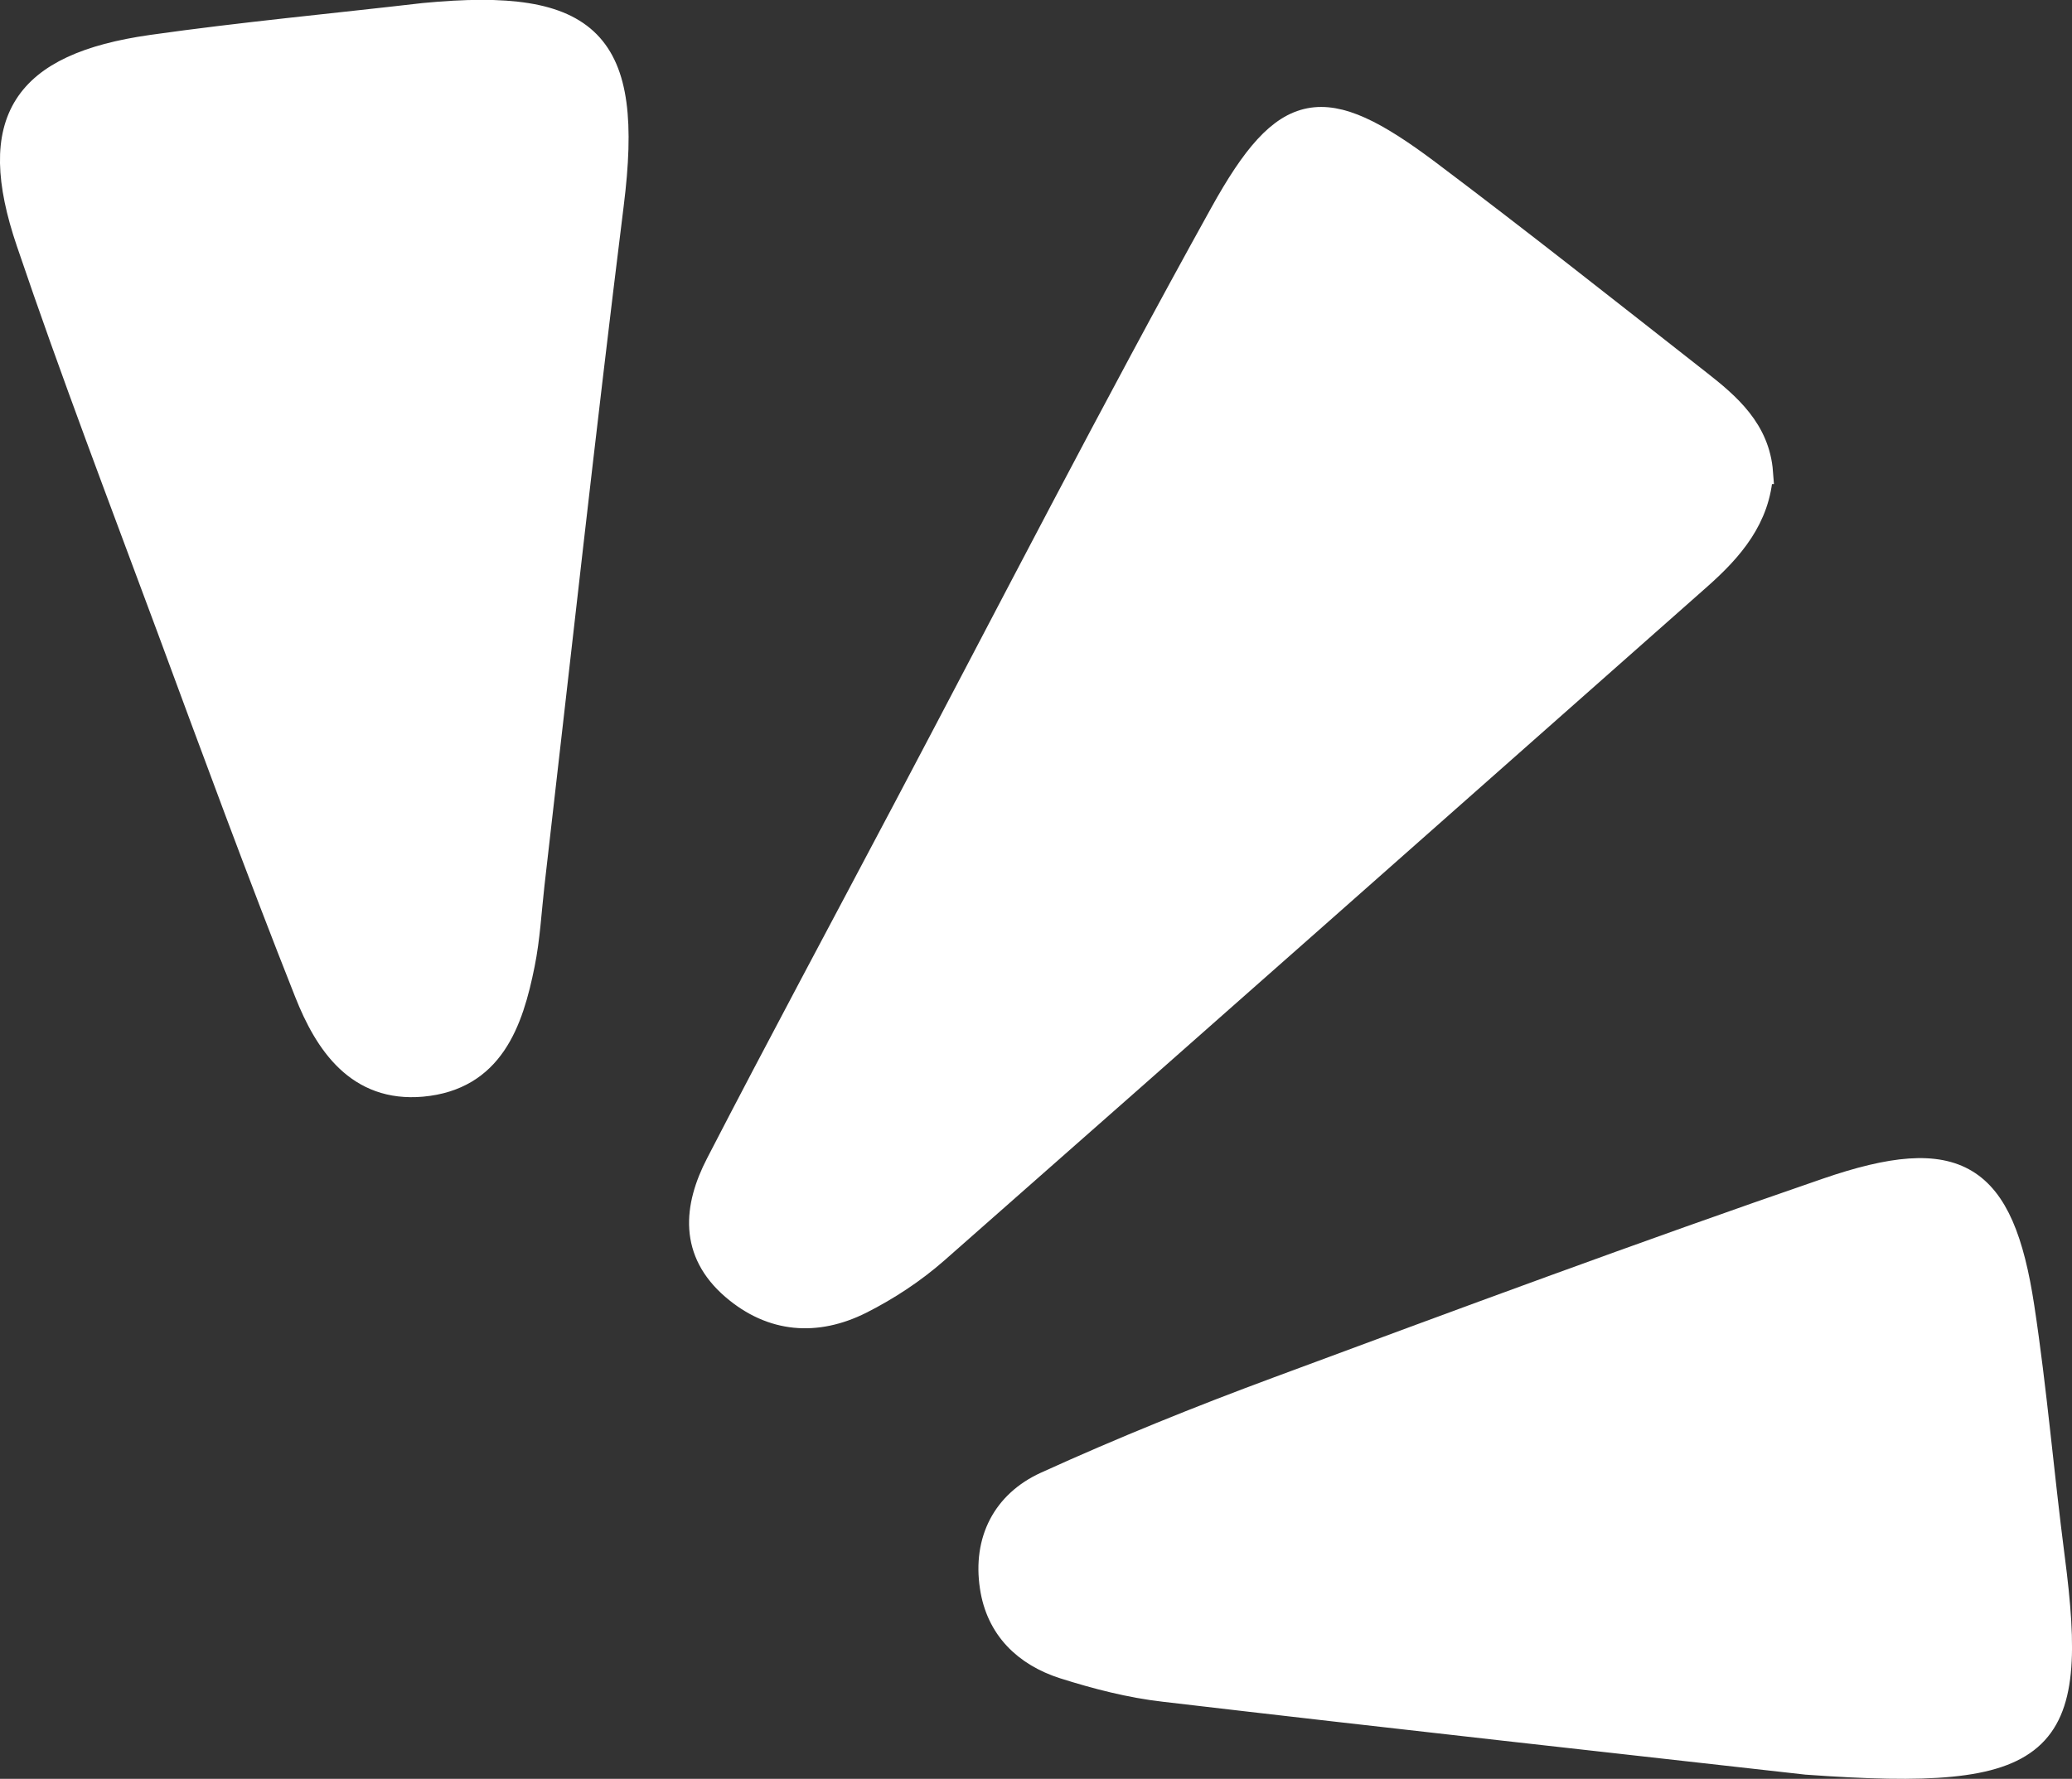 <?xml version="1.0" encoding="utf-8"?>
<svg xmlns="http://www.w3.org/2000/svg" id="Layer_2" viewBox="0 0 90.38 77.61">
  <rect x="0" y="0" width="90.38" height="77.61" fill="#333333" stroke="none"/>
  <defs>
    <style>.cls-1{fill:#fff;stroke:#fff;stroke-miterlimit:10;}</style>
  </defs>
  <g id="Layer_1-2">
    <path class="cls-1" d="m76.84,20.62c-.11,1.99-1.3,3.36-2.7,4.6-11.09,9.81-22.17,19.62-33.28,29.4-.99.87-2.13,1.62-3.3,2.21-1.94.97-3.89.84-5.59-.62-1.85-1.59-1.67-3.54-.68-5.45,2.67-5.17,5.43-10.3,8.15-15.45,4.59-8.68,9.07-17.42,13.83-26,2.79-5.04,4.47-5.26,9.01-1.86,3.99,3,7.9,6.1,11.83,9.18,1.32,1.03,2.59,2.13,2.73,3.99Z"/>
    <path class="cls-1" d="m18.49.63c7.31-.7,9.11,1.19,8.22,8.29-1.23,9.89-2.32,19.79-3.46,29.69-.13,1.15-.19,2.32-.42,3.46-.51,2.55-1.36,5-4.42,5.28-2.81.25-4.19-1.81-5.07-4.04-2.08-5.25-4.03-10.56-5.99-15.86-2.08-5.61-4.22-11.2-6.14-16.87C-.6,5.26.99,2.82,6.61,2.02c3.95-.56,7.92-.93,11.88-1.39Z"/>
    <path class="cls-1" d="m78.8,76.93c-7.9-.89-17.97-2-28.03-3.18-1.48-.17-2.95-.55-4.37-1-1.69-.54-2.89-1.69-3.16-3.51-.31-2.04.55-3.7,2.37-4.53,3.32-1.51,6.71-2.88,10.14-4.15,7.95-2.95,15.9-5.9,23.92-8.66,5.72-1.97,7.68-.74,8.57,5.13.55,3.61.85,7.26,1.32,10.88,1.1,8.39-.19,9.78-10.75,9.02Z"/>
  </g>
</svg>